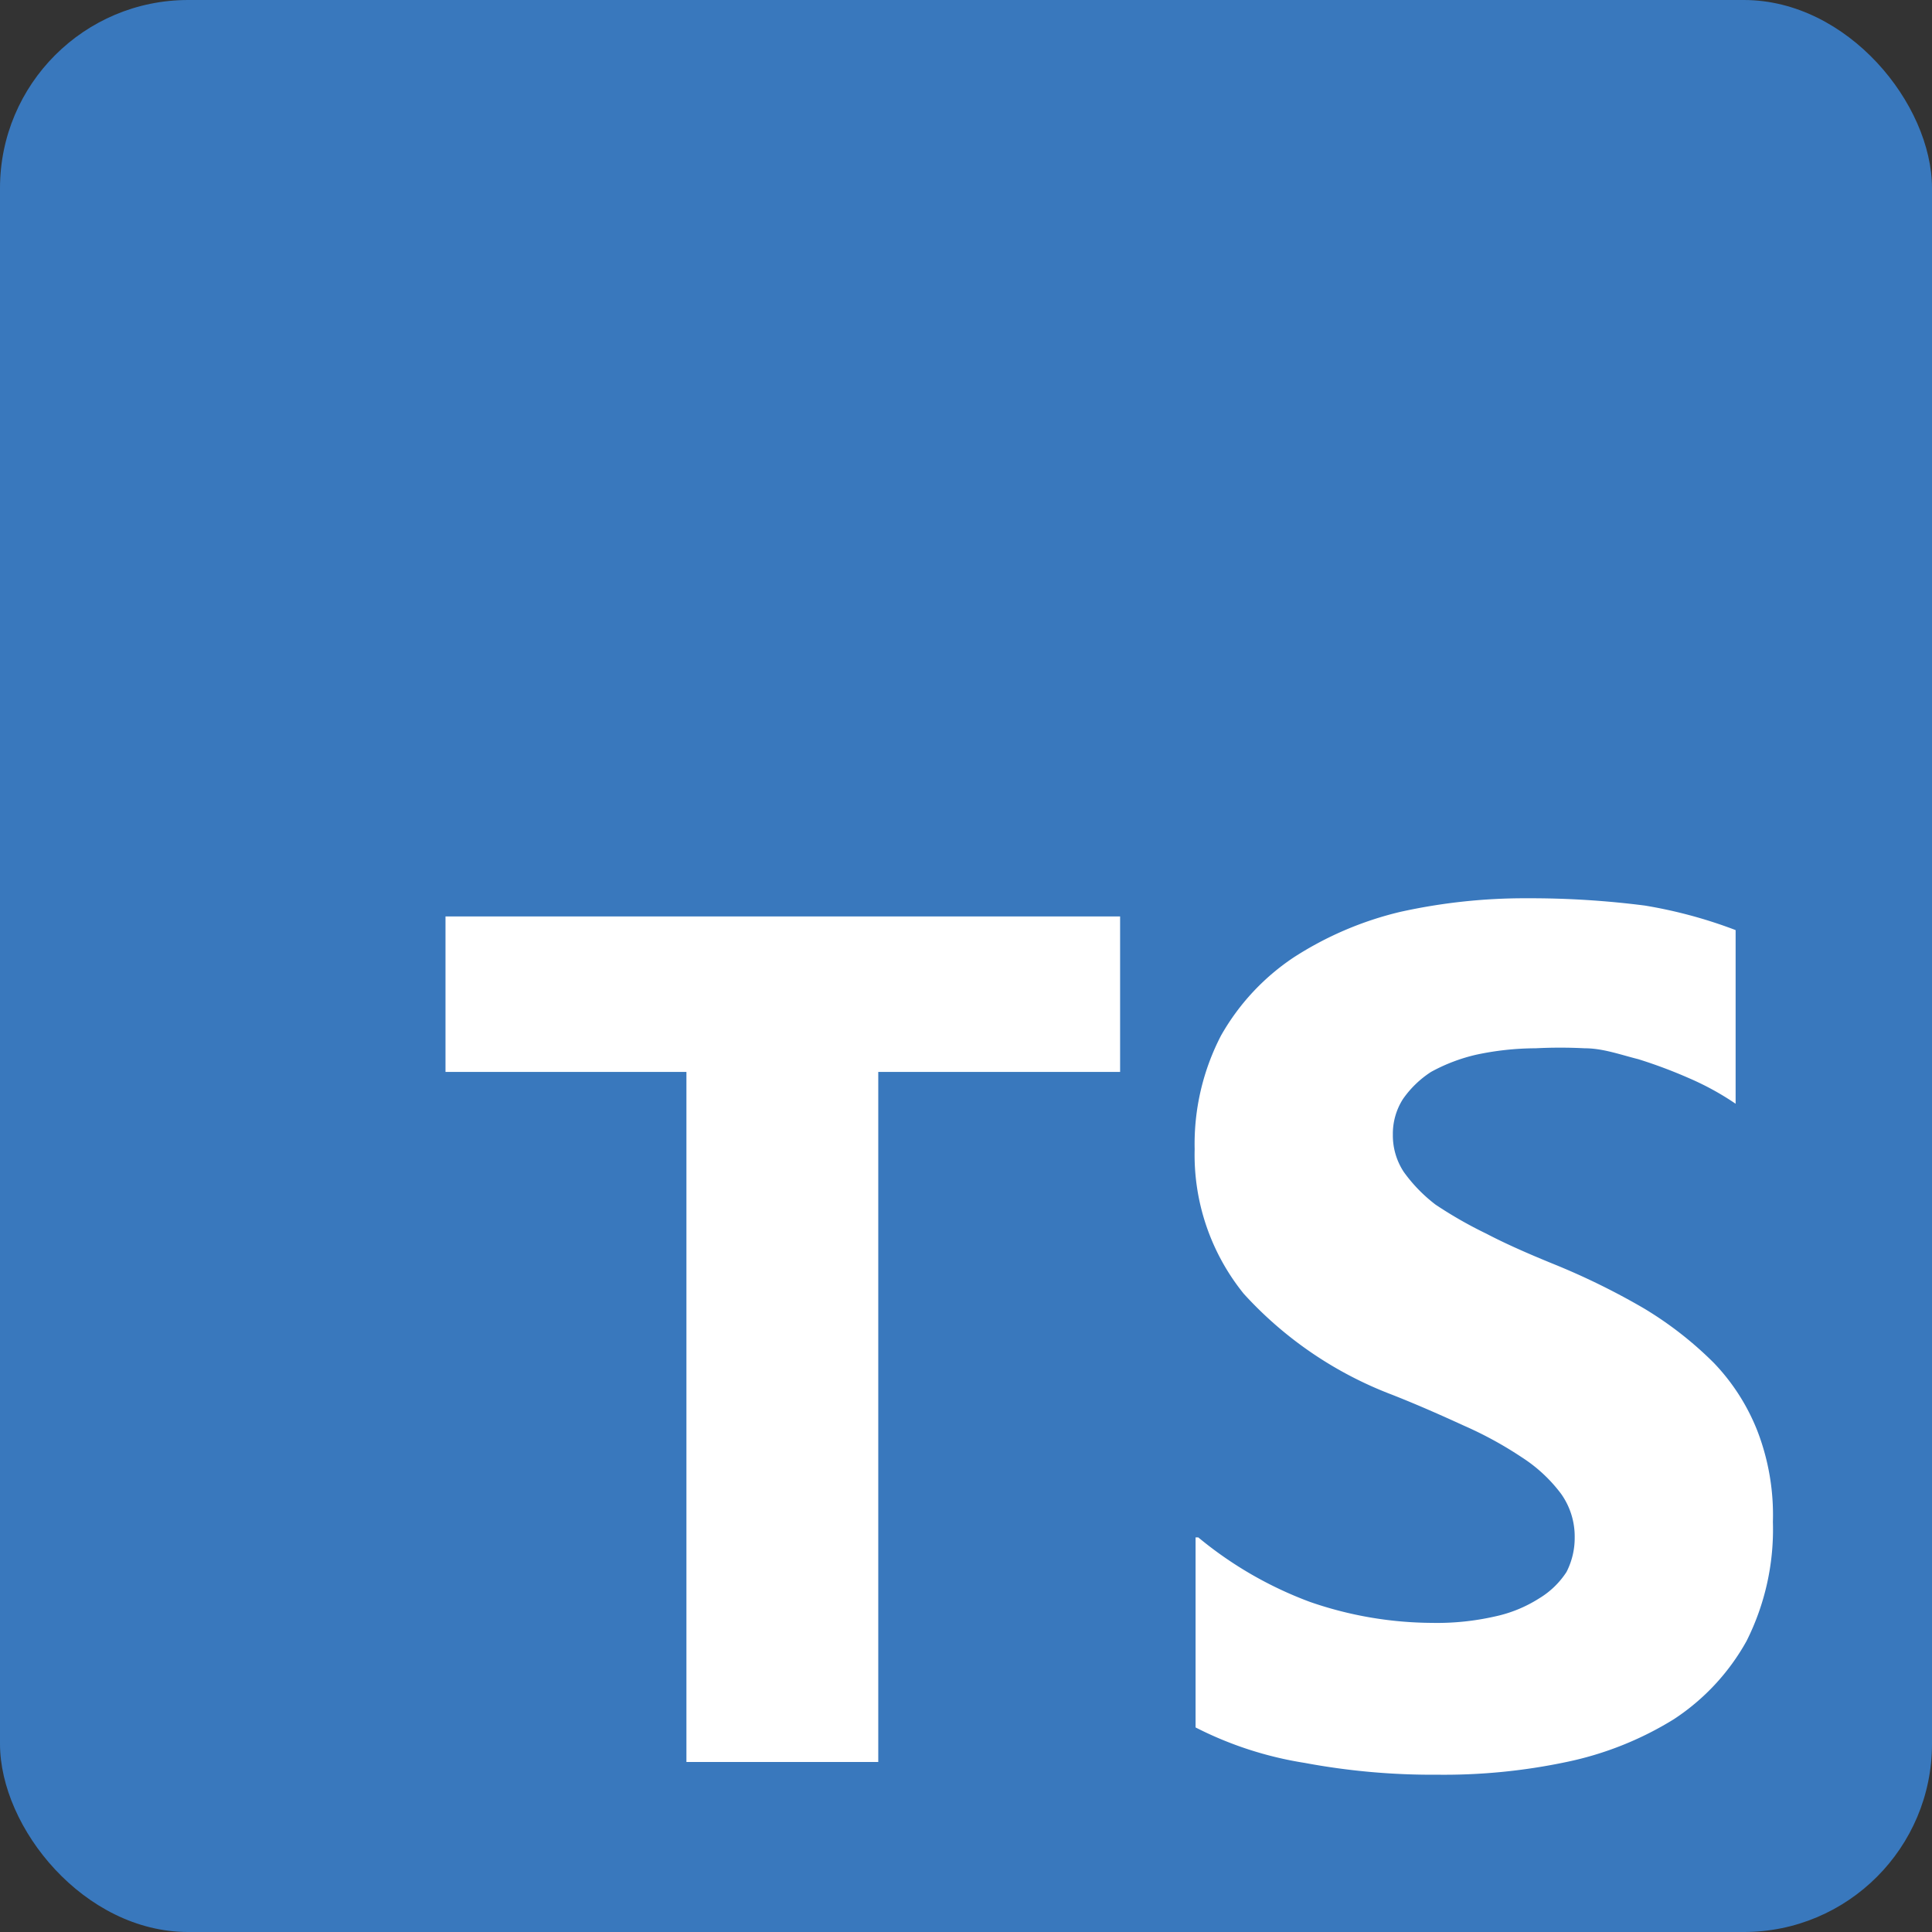 <svg xmlns="http://www.w3.org/2000/svg" width="21.25" height="21.25" viewBox="0 0 21.25 21.25"><rect x="0" y="0" width="21.25" height="21.25" fill="#333333" stroke="none"/><defs><style>.cls-1{fill:#3978bd;}.cls-2{fill:#fff;fill-rule:evenodd;}</style></defs><g id="Layer_2" data-name="Layer 2"><g id="Layer_1-2" data-name="Layer 1"><rect class="cls-1" width="21.25" height="21.25" rx="2.07"/><path class="cls-2" d="M13.15,16.91V19a4,4,0,0,0,1.2.39,7.63,7.63,0,0,0,1.46.13,6.52,6.52,0,0,0,1.42-.14,3.65,3.65,0,0,0,1.18-.47,2.45,2.45,0,0,0,.8-.86,2.73,2.73,0,0,0,.29-1.31,2.57,2.57,0,0,0-.17-1,2.29,2.29,0,0,0-.48-.75,4,4,0,0,0-.77-.6,7.77,7.77,0,0,0-1-.49c-.27-.11-.52-.22-.73-.33a4.65,4.65,0,0,1-.56-.32,1.69,1.69,0,0,1-.35-.36.73.73,0,0,1-.12-.41.71.71,0,0,1,.11-.39,1.11,1.11,0,0,1,.31-.3,1.93,1.93,0,0,1,.5-.19,3.16,3.16,0,0,1,.65-.07,5.29,5.29,0,0,1,.54,0c.2,0,.39.07.59.12a5.37,5.37,0,0,1,.56.21,3.07,3.07,0,0,1,.51.28V10.23a5.17,5.17,0,0,0-1-.27,9.91,9.91,0,0,0-1.29-.08,6.33,6.33,0,0,0-1.4.15,3.76,3.76,0,0,0-1.17.5,2.53,2.53,0,0,0-.8.86,2.59,2.59,0,0,0-.29,1.25,2.43,2.43,0,0,0,.54,1.59,4.24,4.24,0,0,0,1.63,1.11c.28.11.55.23.79.34a4.18,4.18,0,0,1,.64.35,1.66,1.66,0,0,1,.43.4.81.81,0,0,1,.15.48.82.82,0,0,1-.09.38.93.93,0,0,1-.3.29,1.48,1.48,0,0,1-.49.2,2.87,2.87,0,0,1-.69.07,4.15,4.15,0,0,1-1.34-.23,4.23,4.23,0,0,1-1.23-.71ZM9.66,11.79h2.66V10.08H4.9v1.71H7.55v7.59H9.66Z"/></g></g></svg>